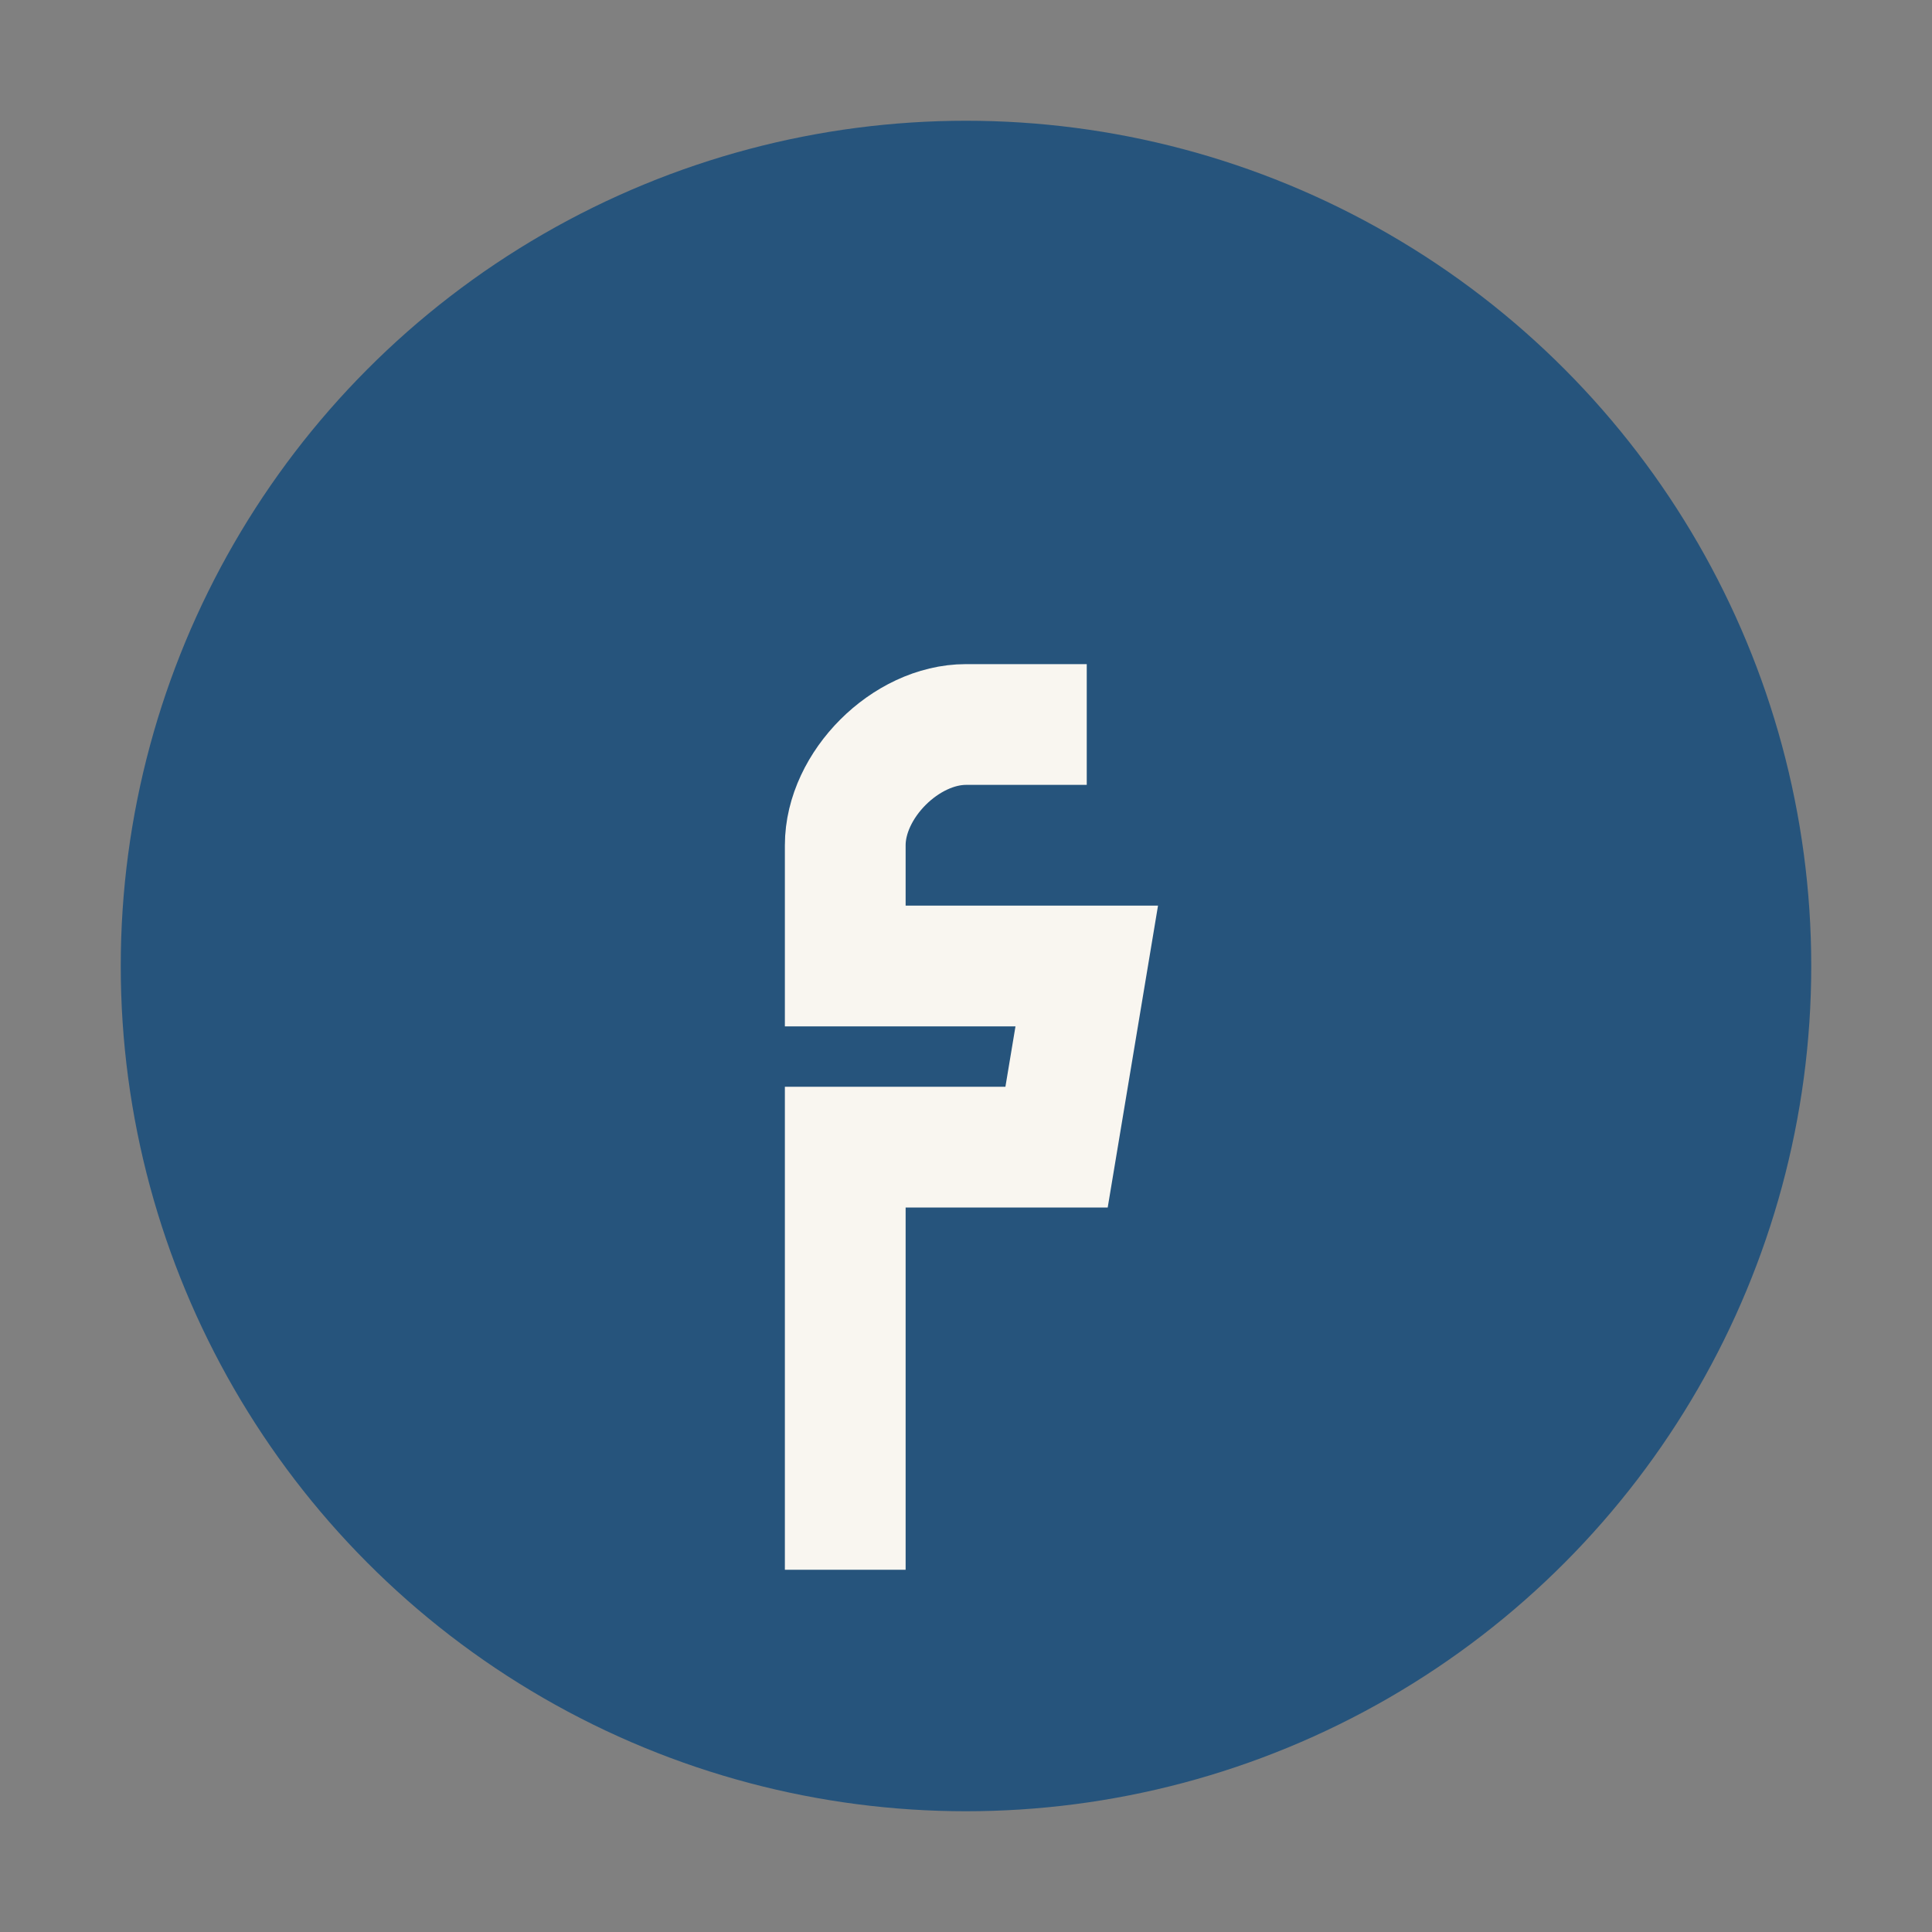 <?xml version="1.0" encoding="UTF-8"?>
<svg xmlns="http://www.w3.org/2000/svg" width="32" height="32" viewBox="0 0 32 32"><rect x="0" y="0" width="32" height="32" fill="#808080" stroke="none"/><circle cx="16" cy="16" r="14" fill="#26547C"/><path d="M18 12h-2c-1 0-2 1-2 2v2h4l-.5 3H14v7" stroke="#F9F6F0" stroke-width="2" fill="none"/></svg>